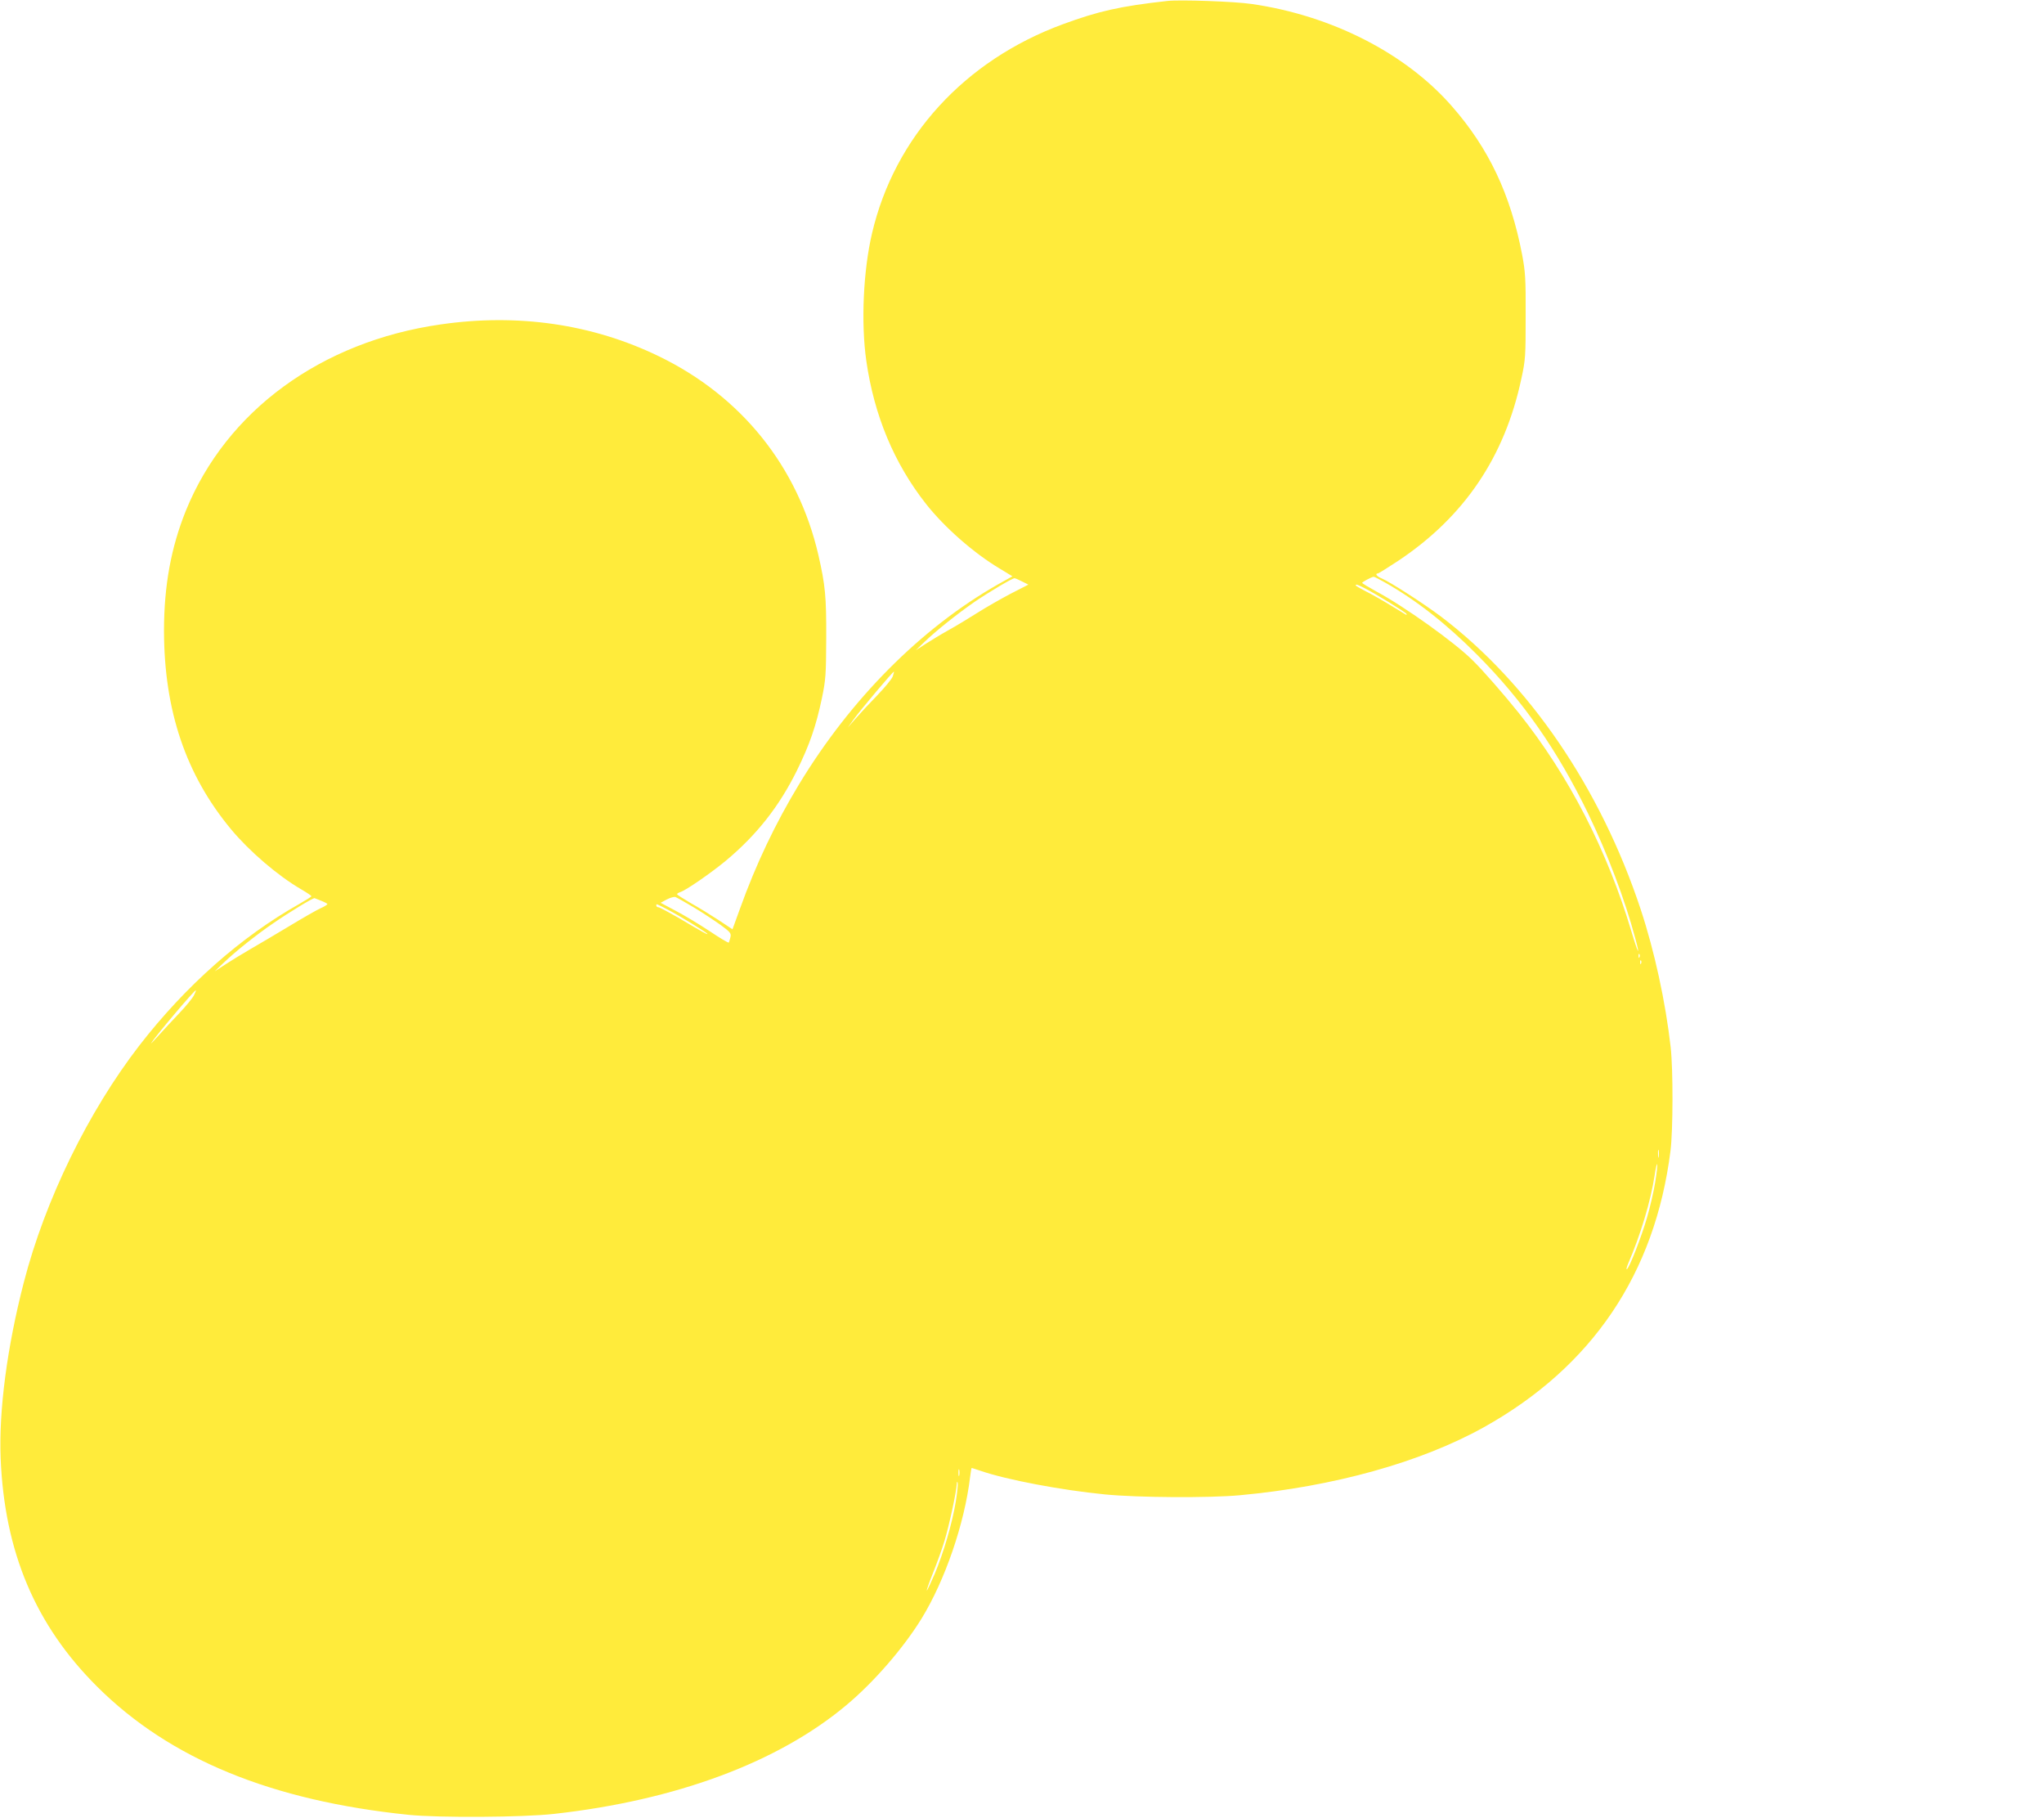 <?xml version="1.0" standalone="no"?>
<!DOCTYPE svg PUBLIC "-//W3C//DTD SVG 20010904//EN"
 "http://www.w3.org/TR/2001/REC-SVG-20010904/DTD/svg10.dtd">
<svg version="1.0" xmlns="http://www.w3.org/2000/svg"
 width="1280pt" height="1138pt" viewBox="0 0 1280 1138"
 preserveAspectRatio="xMidYMid meet">
<g transform="translate(0,1138) scale(0.1,-0.1)"
fill="#ffeb3b" stroke="none">
<path d="M7310 11374 c-297 -33 -432 -64 -655 -146 -616 -227 -1053 -706
-1194 -1308 -55 -234 -70 -561 -36 -799 49 -342 174 -642 374 -896 115 -146
299 -308 462 -405 l79 -48 -93 -52 c-480 -274 -919 -715 -1243 -1250 -149
-246 -271 -503 -369 -776 l-48 -132 -89 59 c-49 32 -127 80 -174 106 -46 27
-84 51 -84 55 0 4 9 9 20 13 36 11 193 120 285 196 194 162 334 340 445 564
80 163 120 278 157 454 24 116 26 146 27 376 1 262 -6 331 -49 520 -128 554
-483 995 -1000 1245 -415 201 -881 269 -1365 199 -749 -107 -1342 -541 -1596
-1166 -93 -231 -137 -470 -137 -753 1 -498 136 -900 420 -1242 114 -137 292
-290 438 -375 36 -21 65 -40 65 -44 0 -3 -35 -25 -77 -49 -364 -205 -711 -512
-1000 -885 -320 -414 -591 -968 -724 -1484 -105 -406 -157 -804 -145 -1101 24
-587 218 -1045 605 -1430 455 -453 1092 -714 1951 -802 187 -19 716 -16 910 6
763 85 1401 322 1828 679 174 145 359 359 472 542 147 239 270 595 305 888 4
31 8 57 10 57 1 0 27 -9 58 -19 160 -55 501 -120 777 -147 205 -20 651 -23
845 -5 586 54 1133 206 1528 426 677 378 1071 960 1168 1730 16 128 17 507 1
650 -32 282 -101 600 -188 863 -251 757 -698 1413 -1249 1831 -106 80 -320
218 -373 240 -30 12 -44 31 -23 31 4 0 62 36 127 79 413 275 667 650 771 1140
26 118 27 142 27 391 1 235 -2 279 -22 385 -72 377 -209 667 -440 930 -290
332 -754 568 -1253 640 -107 16 -452 28 -529 19z m1362 -3640 c196 -111 384
-258 578 -453 287 -288 503 -598 696 -996 121 -251 229 -535 294 -778 34 -124
18 -98 -22 36 -152 512 -393 980 -706 1372 -92 115 -228 271 -290 331 -112
112 -430 339 -603 431 -49 27 -89 51 -89 54 0 5 59 37 72 38 3 1 35 -15 70
-35z m-2272 6 l40 -20 -113 -58 c-61 -32 -155 -86 -207 -119 -52 -33 -133 -82
-180 -108 -47 -26 -112 -66 -145 -87 l-60 -39 55 53 c74 71 205 175 313 250
91 62 236 148 250 148 4 0 26 -9 47 -20z m2143 -41 c64 -32 257 -150 264 -162
3 -6 2 -8 -3 -5 -5 3 -51 31 -102 62 -51 31 -120 70 -153 86 -32 17 -59 32
-59 35 0 9 10 6 53 -16z m-2953 -555 c-6 -16 -50 -69 -98 -119 -48 -49 -109
-115 -135 -145 l-48 -55 36 50 c42 59 249 304 253 300 1 -1 -2 -15 -8 -31z
m-1245 -1445 c55 -33 130 -83 168 -110 61 -45 67 -52 61 -77 -4 -15 -8 -30
-10 -33 -2 -4 -57 29 -121 72 -65 43 -160 100 -212 127 l-94 50 39 21 c21 11
46 18 54 15 8 -3 60 -32 115 -65z m-2332 41 c20 -8 37 -17 37 -20 0 -4 -19
-16 -42 -26 -23 -10 -112 -61 -198 -113 -85 -51 -196 -117 -247 -146 -50 -29
-120 -72 -155 -95 l-63 -41 55 53 c73 70 204 175 310 247 101 70 253 162 260
158 3 -1 22 -9 43 -17z m2167 -54 c70 -36 250 -146 250 -153 0 -5 -17 4 -190
106 -58 33 -110 61 -117 61 -7 0 -13 5 -13 11 0 12 -3 13 70 -25z m6087 -298
c-3 -8 -6 -5 -6 6 -1 11 2 17 5 13 3 -3 4 -12 1 -19z m10 -40 c-3 -8 -6 -5 -6
6 -1 11 2 17 5 13 3 -3 4 -12 1 -19z m-9063 -200 c-9 -18 -51 -69 -93 -113
-42 -44 -100 -107 -130 -140 -29 -33 -49 -53 -44 -45 28 45 269 330 279 330 3
0 -3 -15 -12 -32z m9173 -1010 c-2 -13 -4 -5 -4 17 -1 22 1 32 4 23 2 -10 2
-28 0 -40z m-22 -161 c-9 -56 -32 -155 -51 -220 -35 -121 -110 -313 -126 -323
-5 -3 -2 11 7 33 78 180 142 393 167 556 6 44 14 75 16 68 2 -7 -4 -58 -13
-114z m-4358 -1834 c-3 -10 -5 -2 -5 17 0 19 2 27 5 18 2 -10 2 -26 0 -35z
m-22 -166 c-23 -137 -76 -317 -131 -449 -26 -60 -48 -107 -50 -105 -2 2 16 53
40 113 24 60 56 148 70 195 29 95 75 307 77 354 1 18 3 23 6 12 3 -10 -3 -64
-12 -120z"/>
</g>
</svg>
